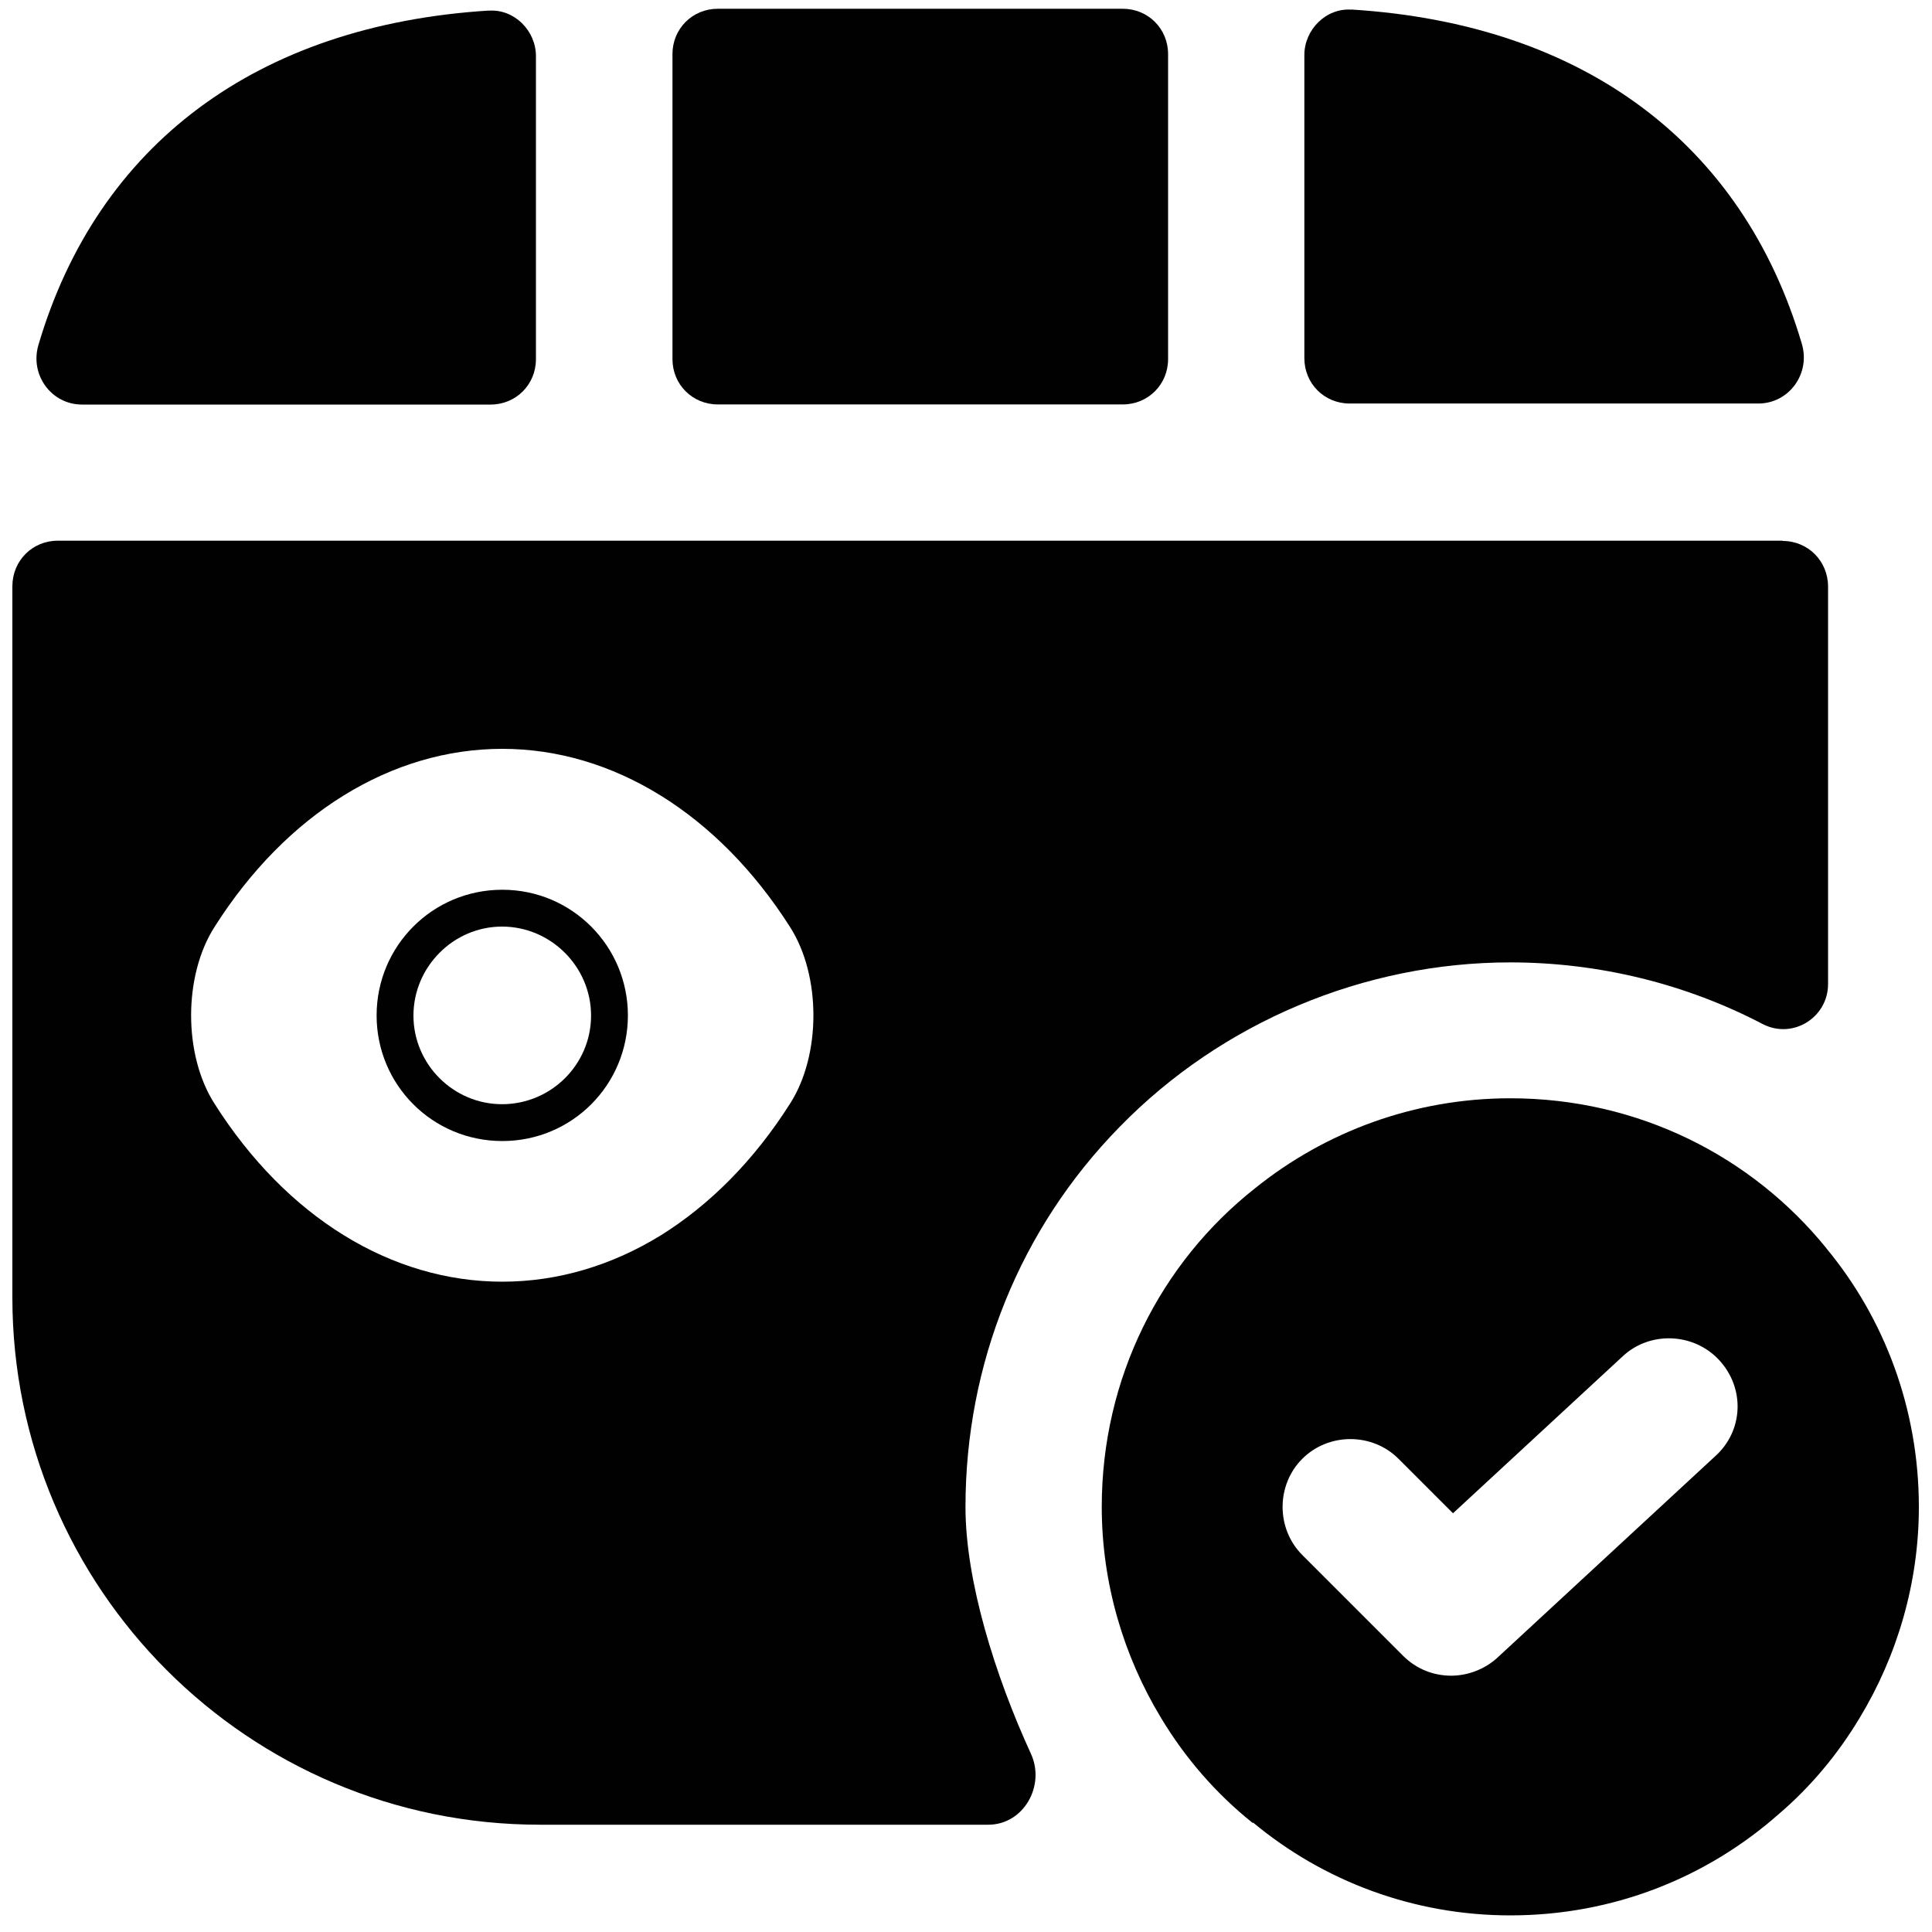 <svg xmlns="http://www.w3.org/2000/svg" id="Capa_1" viewBox="0 0 150 150"><defs><style>      .st0 {        fill: #010101;      }    </style></defs><path class="st0" d="M141.79,96.9c-5.78-7.12-14.59-11.63-24.53-11.63-7.47,0-14.38,2.61-19.81,6.98-7.33,5.78-11.91,14.73-11.91,24.74,0,5.92,1.69,11.56,4.58,16.35,1.9,3.17,4.3,5.92,7.12,8.18h.07c5.43,4.51,12.41,7.19,19.95,7.19,8.04,0,15.3-2.96,20.87-7.89,2.47-2.11,4.58-4.65,6.27-7.47,2.89-4.79,4.58-10.43,4.58-16.35,0-7.61-2.68-14.66-7.19-20.09ZM133.19,113.04l-16.92,15.65c-.99.92-2.33,1.41-3.6,1.41-1.34,0-2.68-.49-3.74-1.55l-7.82-7.82c-2.04-2.04-2.04-5.43,0-7.47,2.04-2.04,5.43-2.04,7.47,0l4.23,4.23,13.18-12.19c2.11-1.97,5.5-1.83,7.47.28,2.04,2.19,1.9,5.5-.28,7.47Z"></path><path class="st0" d="M90.69,27.89V4.2c0-1.97-1.55-3.52-3.52-3.52h-31.44c-1.97,0-3.52,1.55-3.52,3.52v23.68c0,1.97,1.55,3.52,3.52,3.52h31.44c1.97,0,3.52-1.55,3.52-3.52Z"></path><path class="st0" d="M37.95.82C19.91,1.95,7.57,11.26,2.99,26.76c-.7,2.33.99,4.65,3.38,4.65h31.72c1.97,0,3.52-1.55,3.52-3.52V4.35c0-1.97-1.69-3.67-3.67-3.52Z"></path><path class="st0" d="M104.93.74c18.05,1.13,30.38,10.43,34.96,25.94.7,2.33-.99,4.65-3.38,4.65h-31.72c-1.97,0-3.52-1.55-3.52-3.52V4.27c0-1.97,1.69-3.67,3.67-3.52Z"></path><path class="st0" d="M39,69.08c-5.42,0-9.76,4.37-9.76,9.76s4.34,9.75,9.76,9.75,9.75-4.37,9.75-9.75-4.34-9.76-9.75-9.76ZM38.98,85.73c-3.78,0-6.88-3.1-6.88-6.88s3.1-6.91,6.88-6.91,6.91,3.11,6.91,6.91-3.11,6.88-6.91,6.88Z"></path><path class="st0" d="M138.41,41.98H4.48c-1.97,0-3.52,1.56-3.52,3.54v55.2c0,22.62,18.33,40.95,40.95,40.95h34.82c2.75,0,4.44-3.03,3.32-5.49-2.82-6.14-5.09-13.47-5.09-19.17,0-11.14,4.24-21.64,11.98-29.53,7.91-8.11,18.97-12.76,30.32-12.76,6.9,0,13.66,1.68,19.6,4.79,2.32,1.2,5.07-.5,5.07-3.11v-30.86c0-1.97-1.55-3.54-3.52-3.54ZM61.33,85.7c-2.79,4.4-6.23,7.85-10.04,10.22-3.81,2.34-7.99,3.59-12.29,3.59-8.61,0-16.76-5.01-22.34-13.81-2.43-3.78-2.43-9.95,0-13.74,2.79-4.4,6.23-7.86,10.04-10.21,3.81-2.35,7.99-3.61,12.3-3.61,8.59,0,16.75,5.06,22.33,13.82,2.43,3.78,2.43,9.97,0,13.74Z"></path></svg>